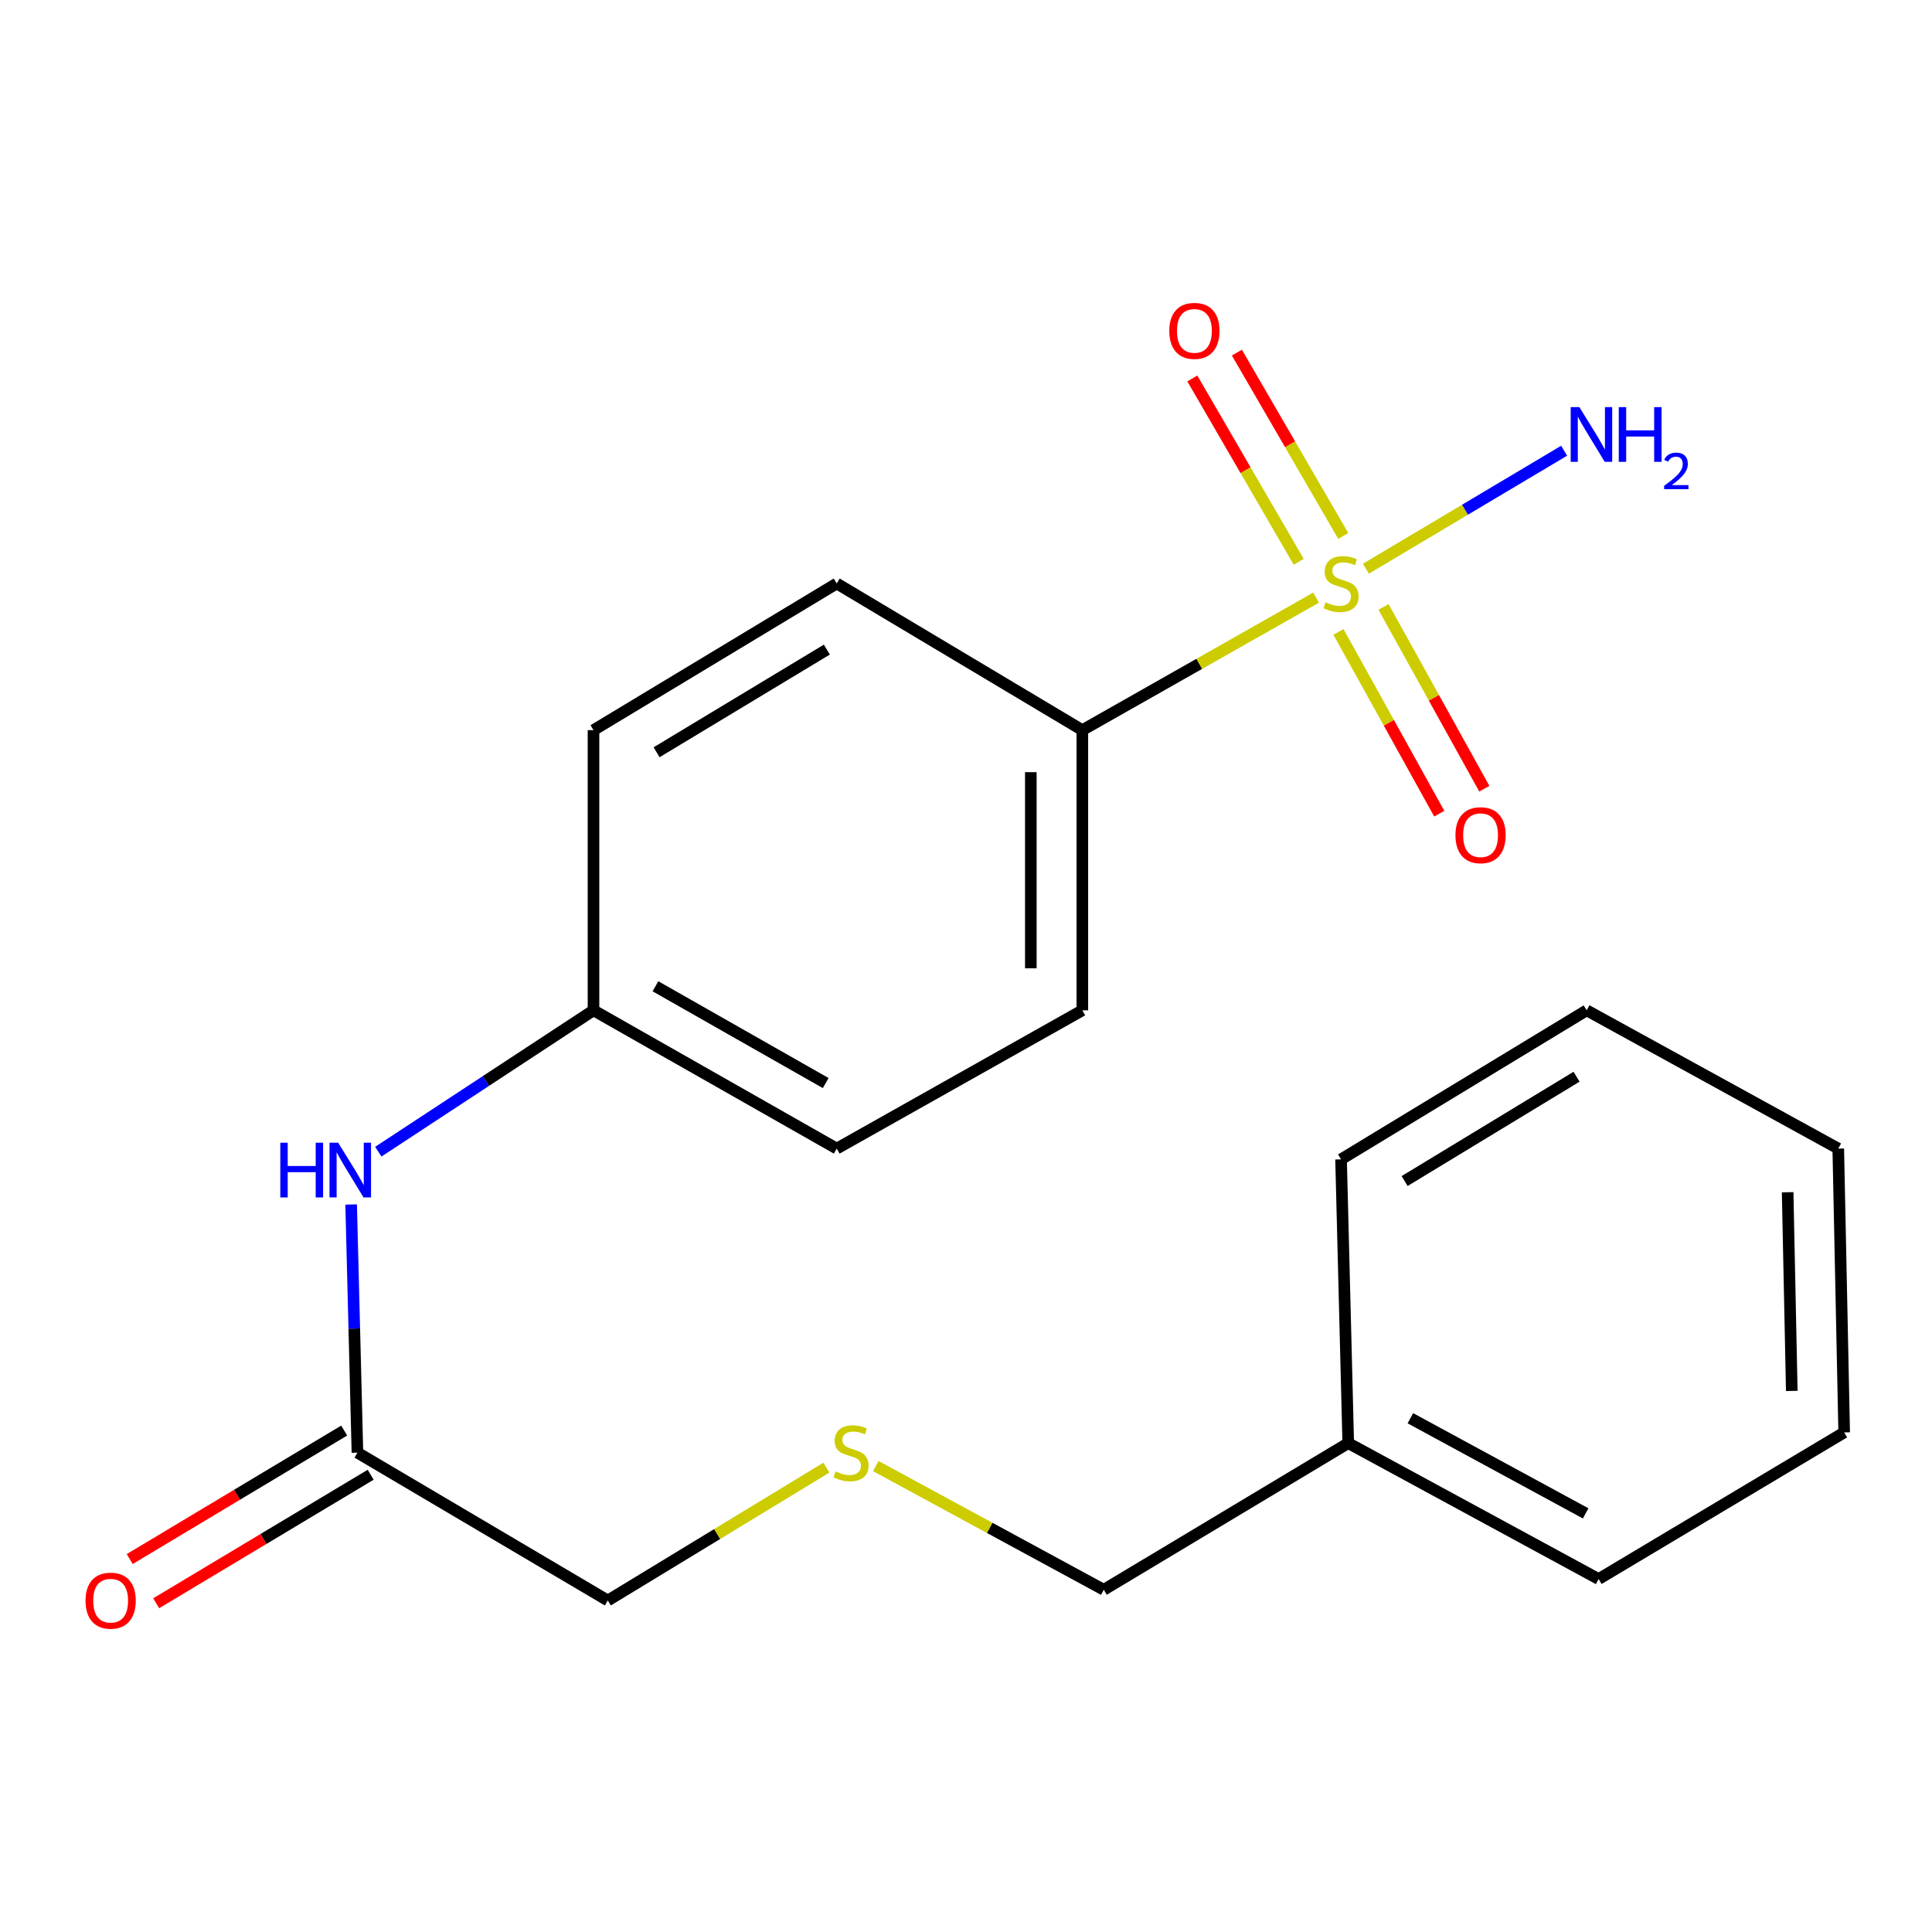 <?xml version='1.0' encoding='iso-8859-1'?>
<svg version='1.1' baseProfile='full'
              xmlns='http://www.w3.org/2000/svg'
                      xmlns:rdkit='http://www.rdkit.org/xml'
                      xmlns:xlink='http://www.w3.org/1999/xlink'
                  xml:space='preserve'
width='1000px' height='1000px' viewBox='0 0 1000 1000'>
<!-- END OF HEADER -->
<rect style='opacity:1.0;fill:#FFFFFF;stroke:none' width='1000' height='1000' x='0' y='0'> </rect>
<path class='bond-0' d='M 681.202,309.336 L 620.711,343.627' style='fill:none;fill-rule:evenodd;stroke:#CCCC00;stroke-width:6px;stroke-linecap:butt;stroke-linejoin:miter;stroke-opacity:1' />
<path class='bond-0' d='M 620.711,343.627 L 560.219,377.918' style='fill:none;fill-rule:evenodd;stroke:#000000;stroke-width:6px;stroke-linecap:butt;stroke-linejoin:miter;stroke-opacity:1' />
<path class='bond-1' d='M 692.786,327.076 L 718.877,374.123' style='fill:none;fill-rule:evenodd;stroke:#CCCC00;stroke-width:6px;stroke-linecap:butt;stroke-linejoin:miter;stroke-opacity:1' />
<path class='bond-1' d='M 718.877,374.123 L 744.967,421.171' style='fill:none;fill-rule:evenodd;stroke:#FF0000;stroke-width:6px;stroke-linecap:butt;stroke-linejoin:miter;stroke-opacity:1' />
<path class='bond-1' d='M 716.107,314.143 L 742.197,361.191' style='fill:none;fill-rule:evenodd;stroke:#CCCC00;stroke-width:6px;stroke-linecap:butt;stroke-linejoin:miter;stroke-opacity:1' />
<path class='bond-1' d='M 742.197,361.191 L 768.288,408.238' style='fill:none;fill-rule:evenodd;stroke:#FF0000;stroke-width:6px;stroke-linecap:butt;stroke-linejoin:miter;stroke-opacity:1' />
<path class='bond-2' d='M 695.276,277.414 L 667.743,229.962' style='fill:none;fill-rule:evenodd;stroke:#CCCC00;stroke-width:6px;stroke-linecap:butt;stroke-linejoin:miter;stroke-opacity:1' />
<path class='bond-2' d='M 667.743,229.962 L 640.21,182.51' style='fill:none;fill-rule:evenodd;stroke:#FF0000;stroke-width:6px;stroke-linecap:butt;stroke-linejoin:miter;stroke-opacity:1' />
<path class='bond-2' d='M 672.211,290.797 L 644.678,243.345' style='fill:none;fill-rule:evenodd;stroke:#CCCC00;stroke-width:6px;stroke-linecap:butt;stroke-linejoin:miter;stroke-opacity:1' />
<path class='bond-2' d='M 644.678,243.345 L 617.145,195.893' style='fill:none;fill-rule:evenodd;stroke:#FF0000;stroke-width:6px;stroke-linecap:butt;stroke-linejoin:miter;stroke-opacity:1' />
<path class='bond-5' d='M 706.981,294.36 L 758.287,263.827' style='fill:none;fill-rule:evenodd;stroke:#CCCC00;stroke-width:6px;stroke-linecap:butt;stroke-linejoin:miter;stroke-opacity:1' />
<path class='bond-5' d='M 758.287,263.827 L 809.594,233.294' style='fill:none;fill-rule:evenodd;stroke:#0000FF;stroke-width:6px;stroke-linecap:butt;stroke-linejoin:miter;stroke-opacity:1' />
<path class='bond-7' d='M 560.219,377.918 L 560.219,522.941' style='fill:none;fill-rule:evenodd;stroke:#000000;stroke-width:6px;stroke-linecap:butt;stroke-linejoin:miter;stroke-opacity:1' />
<path class='bond-7' d='M 533.553,399.672 L 533.553,501.187' style='fill:none;fill-rule:evenodd;stroke:#000000;stroke-width:6px;stroke-linecap:butt;stroke-linejoin:miter;stroke-opacity:1' />
<path class='bond-8' d='M 560.219,377.918 L 433.093,302.007' style='fill:none;fill-rule:evenodd;stroke:#000000;stroke-width:6px;stroke-linecap:butt;stroke-linejoin:miter;stroke-opacity:1' />
<path class='bond-3' d='M 185.004,751.889 L 183.378,687.672' style='fill:none;fill-rule:evenodd;stroke:#000000;stroke-width:6px;stroke-linecap:butt;stroke-linejoin:miter;stroke-opacity:1' />
<path class='bond-3' d='M 183.378,687.672 L 181.752,623.455' style='fill:none;fill-rule:evenodd;stroke:#0000FF;stroke-width:6px;stroke-linecap:butt;stroke-linejoin:miter;stroke-opacity:1' />
<path class='bond-6' d='M 178.151,740.452 L 122.646,773.709' style='fill:none;fill-rule:evenodd;stroke:#000000;stroke-width:6px;stroke-linecap:butt;stroke-linejoin:miter;stroke-opacity:1' />
<path class='bond-6' d='M 122.646,773.709 L 67.141,806.965' style='fill:none;fill-rule:evenodd;stroke:#FF0000;stroke-width:6px;stroke-linecap:butt;stroke-linejoin:miter;stroke-opacity:1' />
<path class='bond-6' d='M 191.857,763.327 L 136.352,796.583' style='fill:none;fill-rule:evenodd;stroke:#000000;stroke-width:6px;stroke-linecap:butt;stroke-linejoin:miter;stroke-opacity:1' />
<path class='bond-6' d='M 136.352,796.583 L 80.846,829.84' style='fill:none;fill-rule:evenodd;stroke:#FF0000;stroke-width:6px;stroke-linecap:butt;stroke-linejoin:miter;stroke-opacity:1' />
<path class='bond-13' d='M 185.004,751.889 L 314.604,828.422' style='fill:none;fill-rule:evenodd;stroke:#000000;stroke-width:6px;stroke-linecap:butt;stroke-linejoin:miter;stroke-opacity:1' />
<path class='bond-4' d='M 195.806,596.109 L 251.502,559.525' style='fill:none;fill-rule:evenodd;stroke:#0000FF;stroke-width:6px;stroke-linecap:butt;stroke-linejoin:miter;stroke-opacity:1' />
<path class='bond-4' d='M 251.502,559.525 L 307.197,522.941' style='fill:none;fill-rule:evenodd;stroke:#000000;stroke-width:6px;stroke-linecap:butt;stroke-linejoin:miter;stroke-opacity:1' />
<path class='bond-12' d='M 560.219,522.941 L 433.093,594.511' style='fill:none;fill-rule:evenodd;stroke:#000000;stroke-width:6px;stroke-linecap:butt;stroke-linejoin:miter;stroke-opacity:1' />
<path class='bond-11' d='M 433.093,302.007 L 307.197,377.918' style='fill:none;fill-rule:evenodd;stroke:#000000;stroke-width:6px;stroke-linecap:butt;stroke-linejoin:miter;stroke-opacity:1' />
<path class='bond-11' d='M 427.978,336.231 L 339.851,389.368' style='fill:none;fill-rule:evenodd;stroke:#000000;stroke-width:6px;stroke-linecap:butt;stroke-linejoin:miter;stroke-opacity:1' />
<path class='bond-9' d='M 427.737,759.648 L 371.171,794.035' style='fill:none;fill-rule:evenodd;stroke:#CCCC00;stroke-width:6px;stroke-linecap:butt;stroke-linejoin:miter;stroke-opacity:1' />
<path class='bond-9' d='M 371.171,794.035 L 314.604,828.422' style='fill:none;fill-rule:evenodd;stroke:#000000;stroke-width:6px;stroke-linecap:butt;stroke-linejoin:miter;stroke-opacity:1' />
<path class='bond-15' d='M 453.301,758.835 L 512.308,790.851' style='fill:none;fill-rule:evenodd;stroke:#CCCC00;stroke-width:6px;stroke-linecap:butt;stroke-linejoin:miter;stroke-opacity:1' />
<path class='bond-15' d='M 512.308,790.851 L 571.316,822.867' style='fill:none;fill-rule:evenodd;stroke:#000000;stroke-width:6px;stroke-linecap:butt;stroke-linejoin:miter;stroke-opacity:1' />
<path class='bond-10' d='M 307.197,522.941 L 307.197,377.918' style='fill:none;fill-rule:evenodd;stroke:#000000;stroke-width:6px;stroke-linecap:butt;stroke-linejoin:miter;stroke-opacity:1' />
<path class='bond-21' d='M 307.197,522.941 L 433.093,594.511' style='fill:none;fill-rule:evenodd;stroke:#000000;stroke-width:6px;stroke-linecap:butt;stroke-linejoin:miter;stroke-opacity:1' />
<path class='bond-21' d='M 339.26,510.494 L 427.388,560.593' style='fill:none;fill-rule:evenodd;stroke:#000000;stroke-width:6px;stroke-linecap:butt;stroke-linejoin:miter;stroke-opacity:1' />
<path class='bond-14' d='M 697.849,746.956 L 571.316,822.867' style='fill:none;fill-rule:evenodd;stroke:#000000;stroke-width:6px;stroke-linecap:butt;stroke-linejoin:miter;stroke-opacity:1' />
<path class='bond-16' d='M 697.849,746.956 L 827.449,817.311' style='fill:none;fill-rule:evenodd;stroke:#000000;stroke-width:6px;stroke-linecap:butt;stroke-linejoin:miter;stroke-opacity:1' />
<path class='bond-16' d='M 730.012,734.073 L 820.732,783.322' style='fill:none;fill-rule:evenodd;stroke:#000000;stroke-width:6px;stroke-linecap:butt;stroke-linejoin:miter;stroke-opacity:1' />
<path class='bond-17' d='M 697.849,746.956 L 694.13,600.082' style='fill:none;fill-rule:evenodd;stroke:#000000;stroke-width:6px;stroke-linecap:butt;stroke-linejoin:miter;stroke-opacity:1' />
<path class='bond-18' d='M 827.449,817.311 L 954.545,741.415' style='fill:none;fill-rule:evenodd;stroke:#000000;stroke-width:6px;stroke-linecap:butt;stroke-linejoin:miter;stroke-opacity:1' />
<path class='bond-19' d='M 694.13,600.082 L 821.256,522.941' style='fill:none;fill-rule:evenodd;stroke:#000000;stroke-width:6px;stroke-linecap:butt;stroke-linejoin:miter;stroke-opacity:1' />
<path class='bond-19' d='M 727.033,611.308 L 816.021,557.31' style='fill:none;fill-rule:evenodd;stroke:#000000;stroke-width:6px;stroke-linecap:butt;stroke-linejoin:miter;stroke-opacity:1' />
<path class='bond-22' d='M 954.545,741.415 L 951.479,594.511' style='fill:none;fill-rule:evenodd;stroke:#000000;stroke-width:6px;stroke-linecap:butt;stroke-linejoin:miter;stroke-opacity:1' />
<path class='bond-22' d='M 927.425,719.936 L 925.278,617.103' style='fill:none;fill-rule:evenodd;stroke:#000000;stroke-width:6px;stroke-linecap:butt;stroke-linejoin:miter;stroke-opacity:1' />
<path class='bond-20' d='M 821.256,522.941 L 951.479,594.511' style='fill:none;fill-rule:evenodd;stroke:#000000;stroke-width:6px;stroke-linecap:butt;stroke-linejoin:miter;stroke-opacity:1' />
<path  class='atom-0' d='M 686.13 311.727
Q 686.45 311.847, 687.77 312.407
Q 689.09 312.967, 690.53 313.327
Q 692.01 313.647, 693.45 313.647
Q 696.13 313.647, 697.69 312.367
Q 699.25 311.047, 699.25 308.767
Q 699.25 307.207, 698.45 306.247
Q 697.69 305.287, 696.49 304.767
Q 695.29 304.247, 693.29 303.647
Q 690.77 302.887, 689.25 302.167
Q 687.77 301.447, 686.69 299.927
Q 685.65 298.407, 685.65 295.847
Q 685.65 292.287, 688.05 290.087
Q 690.49 287.887, 695.29 287.887
Q 698.57 287.887, 702.29 289.447
L 701.37 292.527
Q 697.97 291.127, 695.41 291.127
Q 692.65 291.127, 691.13 292.287
Q 689.61 293.407, 689.65 295.367
Q 689.65 296.887, 690.41 297.807
Q 691.21 298.727, 692.33 299.247
Q 693.49 299.767, 695.41 300.367
Q 697.97 301.167, 699.49 301.967
Q 701.01 302.767, 702.09 304.407
Q 703.21 306.007, 703.21 308.767
Q 703.21 312.687, 700.57 314.807
Q 697.97 316.887, 693.61 316.887
Q 691.09 316.887, 689.17 316.327
Q 687.29 315.807, 685.05 314.887
L 686.13 311.727
' fill='#CCCC00'/>
<path  class='atom-2' d='M 753.338 432.295
Q 753.338 425.495, 756.698 421.695
Q 760.058 417.895, 766.338 417.895
Q 772.618 417.895, 775.978 421.695
Q 779.338 425.495, 779.338 432.295
Q 779.338 439.175, 775.938 443.095
Q 772.538 446.975, 766.338 446.975
Q 760.098 446.975, 756.698 443.095
Q 753.338 439.215, 753.338 432.295
M 766.338 443.775
Q 770.658 443.775, 772.978 440.895
Q 775.338 437.975, 775.338 432.295
Q 775.338 426.735, 772.978 423.935
Q 770.658 421.095, 766.338 421.095
Q 762.018 421.095, 759.658 423.895
Q 757.338 426.695, 757.338 432.295
Q 757.338 438.015, 759.658 440.895
Q 762.018 443.775, 766.338 443.775
' fill='#FF0000'/>
<path  class='atom-3' d='M 605.219 171.258
Q 605.219 164.458, 608.579 160.658
Q 611.939 156.858, 618.219 156.858
Q 624.499 156.858, 627.859 160.658
Q 631.219 164.458, 631.219 171.258
Q 631.219 178.138, 627.819 182.058
Q 624.419 185.938, 618.219 185.938
Q 611.979 185.938, 608.579 182.058
Q 605.219 178.178, 605.219 171.258
M 618.219 182.738
Q 622.539 182.738, 624.859 179.858
Q 627.219 176.938, 627.219 171.258
Q 627.219 165.698, 624.859 162.898
Q 622.539 160.058, 618.219 160.058
Q 613.899 160.058, 611.539 162.858
Q 609.219 165.658, 609.219 171.258
Q 609.219 176.978, 611.539 179.858
Q 613.899 182.738, 618.219 182.738
' fill='#FF0000'/>
<path  class='atom-5' d='M 145.08 591.477
L 148.92 591.477
L 148.92 603.517
L 163.4 603.517
L 163.4 591.477
L 167.24 591.477
L 167.24 619.797
L 163.4 619.797
L 163.4 606.717
L 148.92 606.717
L 148.92 619.797
L 145.08 619.797
L 145.08 591.477
' fill='#0000FF'/>
<path  class='atom-5' d='M 175.04 591.477
L 184.32 606.477
Q 185.24 607.957, 186.72 610.637
Q 188.2 613.317, 188.28 613.477
L 188.28 591.477
L 192.04 591.477
L 192.04 619.797
L 188.16 619.797
L 178.2 603.397
Q 177.04 601.477, 175.8 599.277
Q 174.6 597.077, 174.24 596.397
L 174.24 619.797
L 170.56 619.797
L 170.56 591.477
L 175.04 591.477
' fill='#0000FF'/>
<path  class='atom-6' d='M 817.471 210.721
L 826.751 225.721
Q 827.671 227.201, 829.151 229.881
Q 830.631 232.561, 830.711 232.721
L 830.711 210.721
L 834.471 210.721
L 834.471 239.041
L 830.591 239.041
L 820.631 222.641
Q 819.471 220.721, 818.231 218.521
Q 817.031 216.321, 816.671 215.641
L 816.671 239.041
L 812.991 239.041
L 812.991 210.721
L 817.471 210.721
' fill='#0000FF'/>
<path  class='atom-6' d='M 837.871 210.721
L 841.711 210.721
L 841.711 222.761
L 856.191 222.761
L 856.191 210.721
L 860.031 210.721
L 860.031 239.041
L 856.191 239.041
L 856.191 225.961
L 841.711 225.961
L 841.711 239.041
L 837.871 239.041
L 837.871 210.721
' fill='#0000FF'/>
<path  class='atom-6' d='M 861.403 238.048
Q 862.09 236.279, 863.727 235.302
Q 865.363 234.299, 867.634 234.299
Q 870.459 234.299, 872.043 235.83
Q 873.627 237.361, 873.627 240.081
Q 873.627 242.853, 871.567 245.44
Q 869.535 248.027, 865.311 251.089
L 873.943 251.089
L 873.943 253.201
L 861.351 253.201
L 861.351 251.433
Q 864.835 248.951, 866.895 247.103
Q 868.98 245.255, 869.983 243.592
Q 870.987 241.929, 870.987 240.213
Q 870.987 238.417, 870.089 237.414
Q 869.191 236.411, 867.634 236.411
Q 866.129 236.411, 865.126 237.018
Q 864.123 237.625, 863.41 238.972
L 861.403 238.048
' fill='#0000FF'/>
<path  class='atom-7' d='M 44.271 828.502
Q 44.271 821.702, 47.631 817.902
Q 50.991 814.102, 57.271 814.102
Q 63.551 814.102, 66.911 817.902
Q 70.271 821.702, 70.271 828.502
Q 70.271 835.382, 66.871 839.302
Q 63.471 843.182, 57.271 843.182
Q 51.031 843.182, 47.631 839.302
Q 44.271 835.422, 44.271 828.502
M 57.271 839.982
Q 61.591 839.982, 63.911 837.102
Q 66.271 834.182, 66.271 828.502
Q 66.271 822.942, 63.911 820.142
Q 61.591 817.302, 57.271 817.302
Q 52.951 817.302, 50.591 820.102
Q 48.271 822.902, 48.271 828.502
Q 48.271 834.222, 50.591 837.102
Q 52.951 839.982, 57.271 839.982
' fill='#FF0000'/>
<path  class='atom-10' d='M 432.501 761.609
Q 432.821 761.729, 434.141 762.289
Q 435.461 762.849, 436.901 763.209
Q 438.381 763.529, 439.821 763.529
Q 442.501 763.529, 444.061 762.249
Q 445.621 760.929, 445.621 758.649
Q 445.621 757.089, 444.821 756.129
Q 444.061 755.169, 442.861 754.649
Q 441.661 754.129, 439.661 753.529
Q 437.141 752.769, 435.621 752.049
Q 434.141 751.329, 433.061 749.809
Q 432.021 748.289, 432.021 745.729
Q 432.021 742.169, 434.421 739.969
Q 436.861 737.769, 441.661 737.769
Q 444.941 737.769, 448.661 739.329
L 447.741 742.409
Q 444.341 741.009, 441.781 741.009
Q 439.021 741.009, 437.501 742.169
Q 435.981 743.289, 436.021 745.249
Q 436.021 746.769, 436.781 747.689
Q 437.581 748.609, 438.701 749.129
Q 439.861 749.649, 441.781 750.249
Q 444.341 751.049, 445.861 751.849
Q 447.381 752.649, 448.461 754.289
Q 449.581 755.889, 449.581 758.649
Q 449.581 762.569, 446.941 764.689
Q 444.341 766.769, 439.981 766.769
Q 437.461 766.769, 435.541 766.209
Q 433.661 765.689, 431.421 764.769
L 432.501 761.609
' fill='#CCCC00'/>
</svg>
